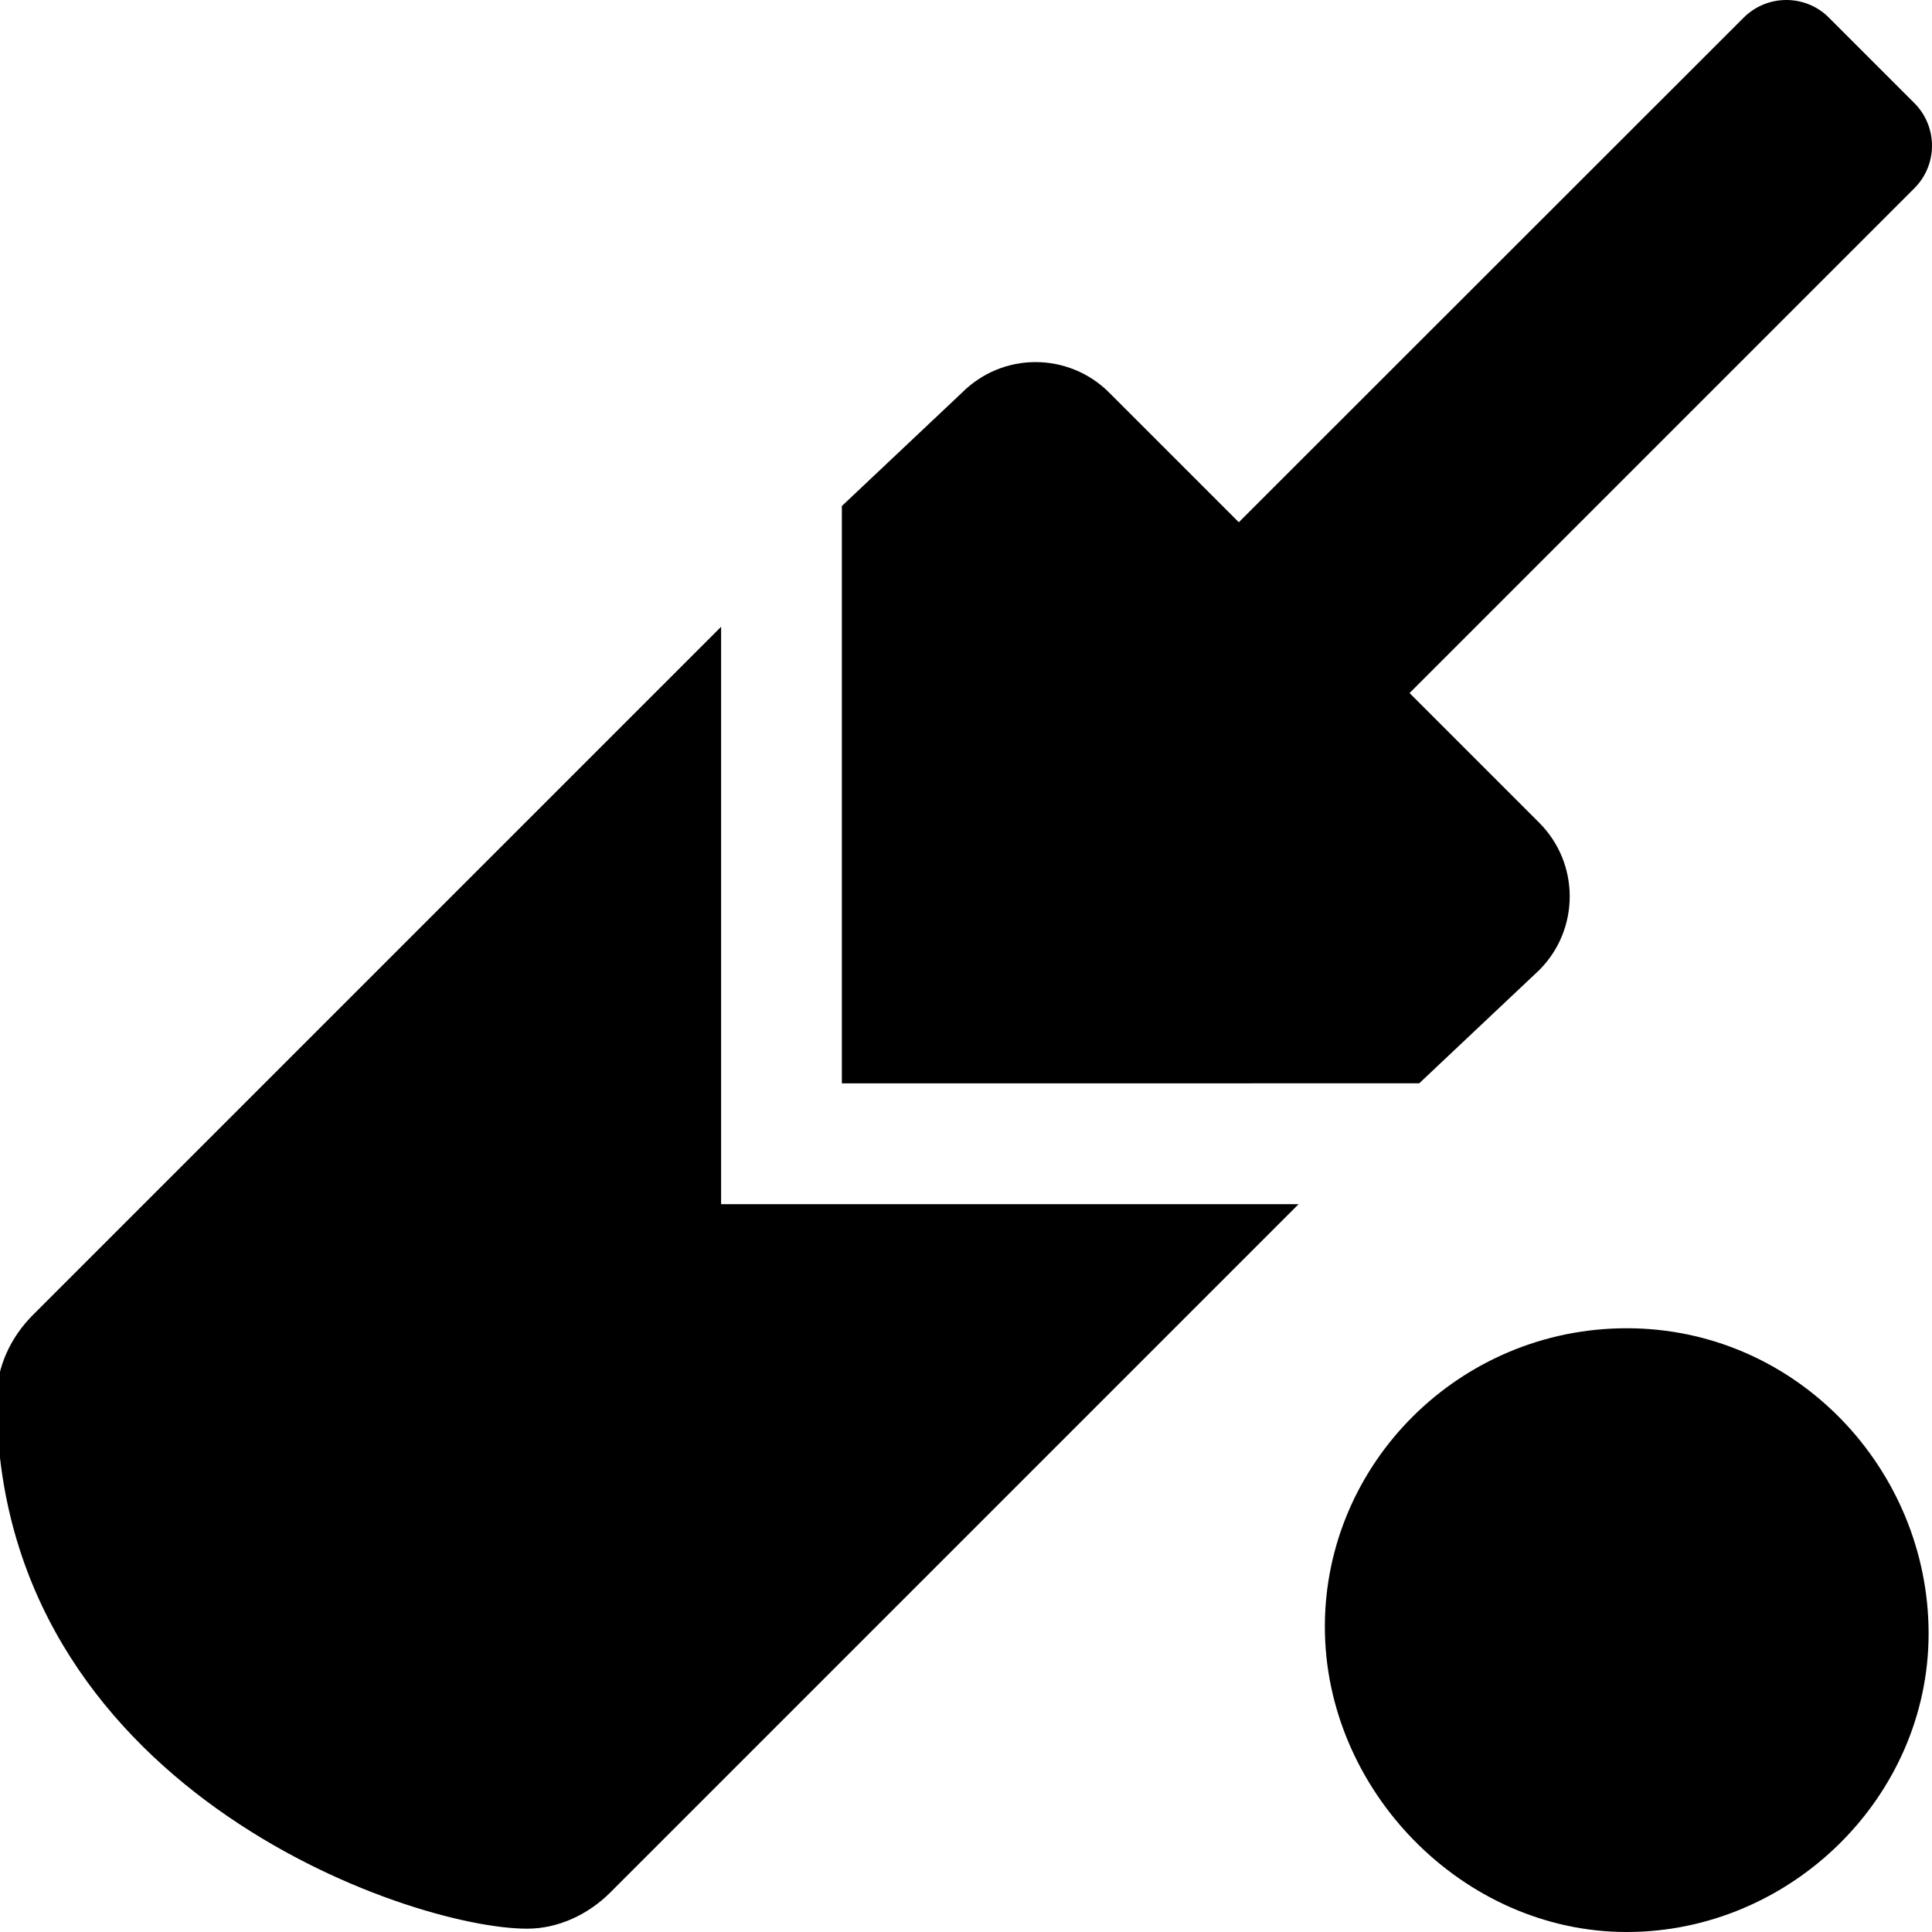 <svg xmlns="http://www.w3.org/2000/svg" viewBox="0 0 512 512"><!--! Font Awesome Pro 6.0.0-alpha3 by @fontawesome - https://fontawesome.com License - https://fontawesome.com/license (Commercial License) --><path d="M431.1 352c-44.25 0-80 35.75-80 79.1S387.7 512 431.1 512s80-35.75 80-79.1S476.2 352 431.1 352zM407.9 257.1c5.395-5.395 8.092-12.47 8.092-19.54c0-7.071-2.697-14.14-8.092-19.54l-34.35-34.35l133.8-133.8C510.4 46.81 512 42.72 512 38.62s-1.562-8.188-4.688-11.31l-22.62-22.62C481.6 1.562 477.5 0 473.4 0s-8.191 1.561-11.32 4.685L328.3 138.4l-34.35-34.35c-5.395-5.394-12.46-8.091-19.54-8.091S260.3 98.69 254.9 104.1L223.1 134.1l.001 153l153-.006L407.9 257.1zM191.1 166.1l-182.4 182.4c-5.861 5.863-9.592 13.8-9.592 22.02c0 102.8 108.9 140.6 140.6 140.6c8.217 0 16.16-3.731 22.03-9.595l182.4-182.4H191.1V166.1z"/></svg>
